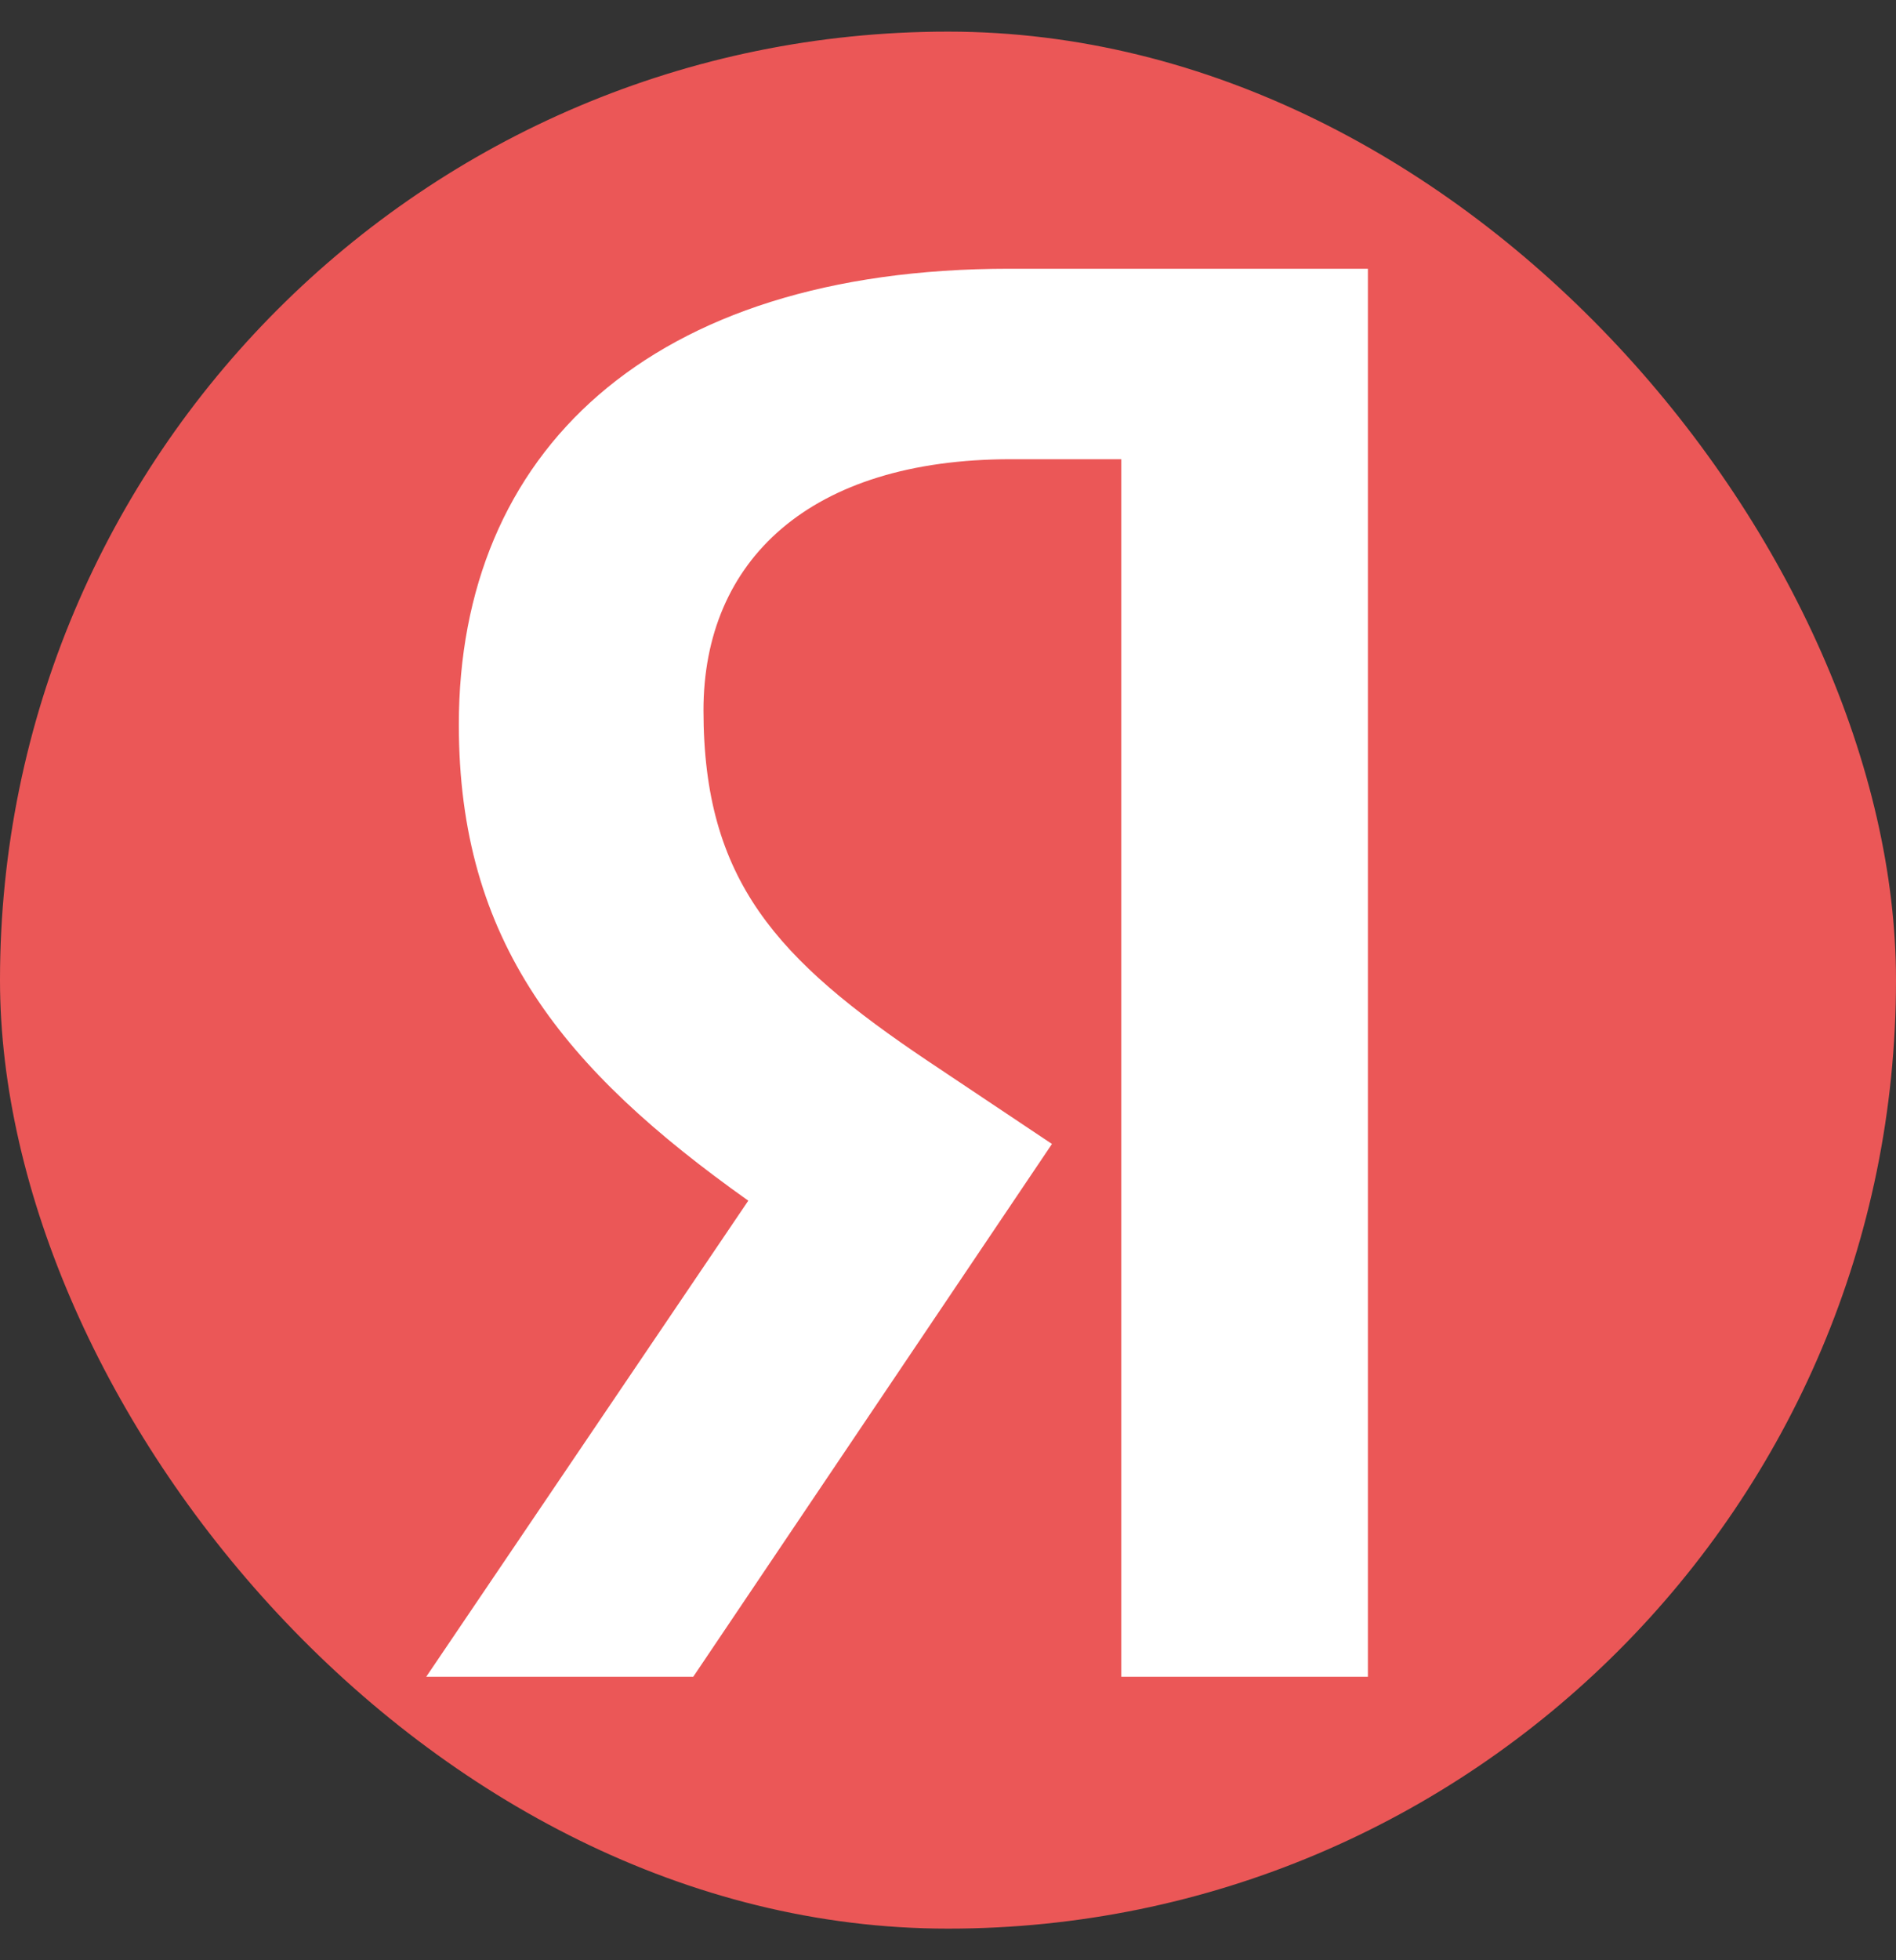 <svg width="30" height="31" viewBox="0 0 30 31" fill="none" xmlns="http://www.w3.org/2000/svg">
<rect x="0" y="0" width="30" height="31" fill="#333333" stroke="none"/>
<rect y="0.5" width="30" height="30" rx="15" fill="#EB5757"/>
<path d="M17.742 7.262H16C12.808 7.262 11.131 8.864 11.131 11.235C11.131 13.926 12.292 15.175 14.678 16.777L16.645 18.091L10.969 26.517H6.744L11.84 18.988C8.905 16.905 7.26 14.887 7.26 11.459C7.26 7.166 10.26 4.25 15.968 4.25H21.644V26.517H17.742V7.262Z" fill="white"/>
</svg>

